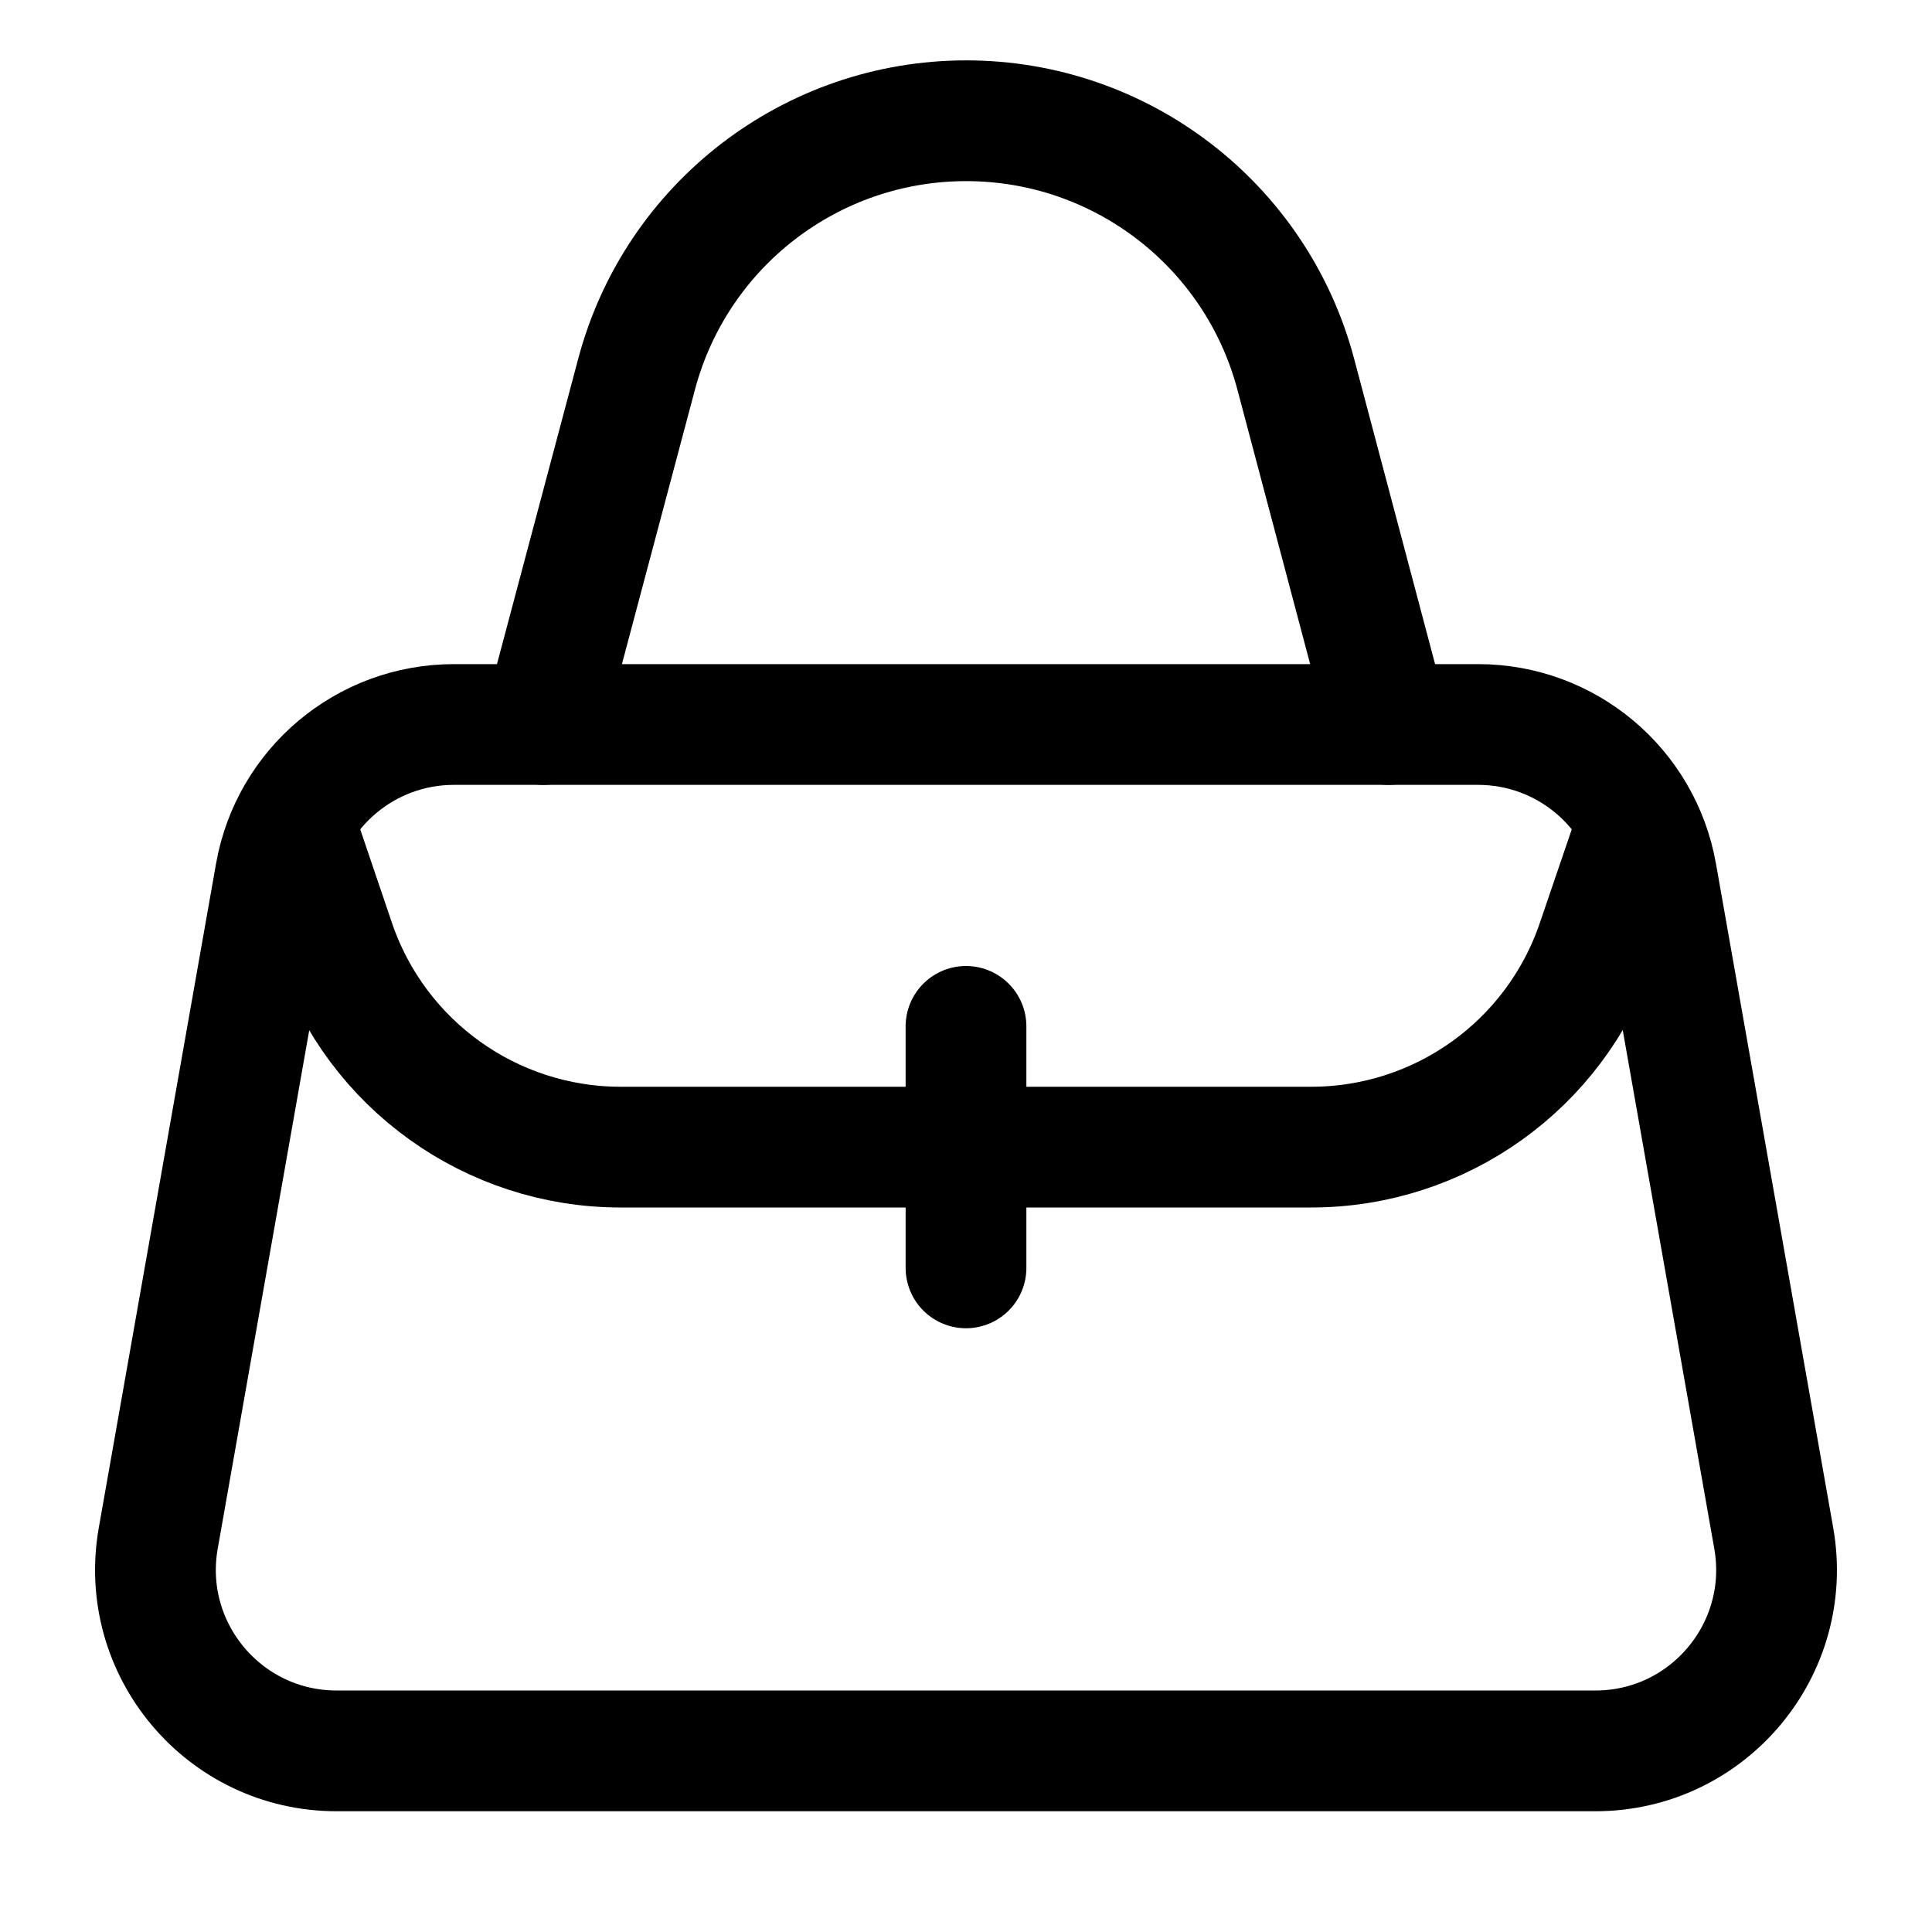 <svg width="32" height="32" viewBox="0 0 32 32" fill="none" xmlns="http://www.w3.org/2000/svg">
<path d="M9 12L10.544 6.197C11.202 3.722 13.442 2 16.003 2V2C18.566 2 20.807 3.725 21.463 6.202L23 12" stroke="black" stroke-width="2" stroke-linecap="round" stroke-linejoin="round"/>
<path d="M7.517 12C6.061 12 4.816 13.045 4.563 14.479L2.621 25.479C2.297 27.316 3.71 29 5.576 29H26.424C28.29 29 29.703 27.316 29.379 25.479L27.437 14.479C27.184 13.045 25.939 12 24.483 12H7.517Z" stroke="black" stroke-width="2" stroke-linecap="round" stroke-linejoin="round"/>
<path d="M5 14L5.545 15.607C6.234 17.635 8.138 19 10.28 19H21.717C23.856 19 25.758 17.64 26.449 15.615L27 14" stroke="black" stroke-width="2" stroke-linecap="round" stroke-linejoin="round"/>
<path d="M16 17V21" stroke="black" stroke-width="2" stroke-linecap="round" stroke-linejoin="round"/>
</svg>
